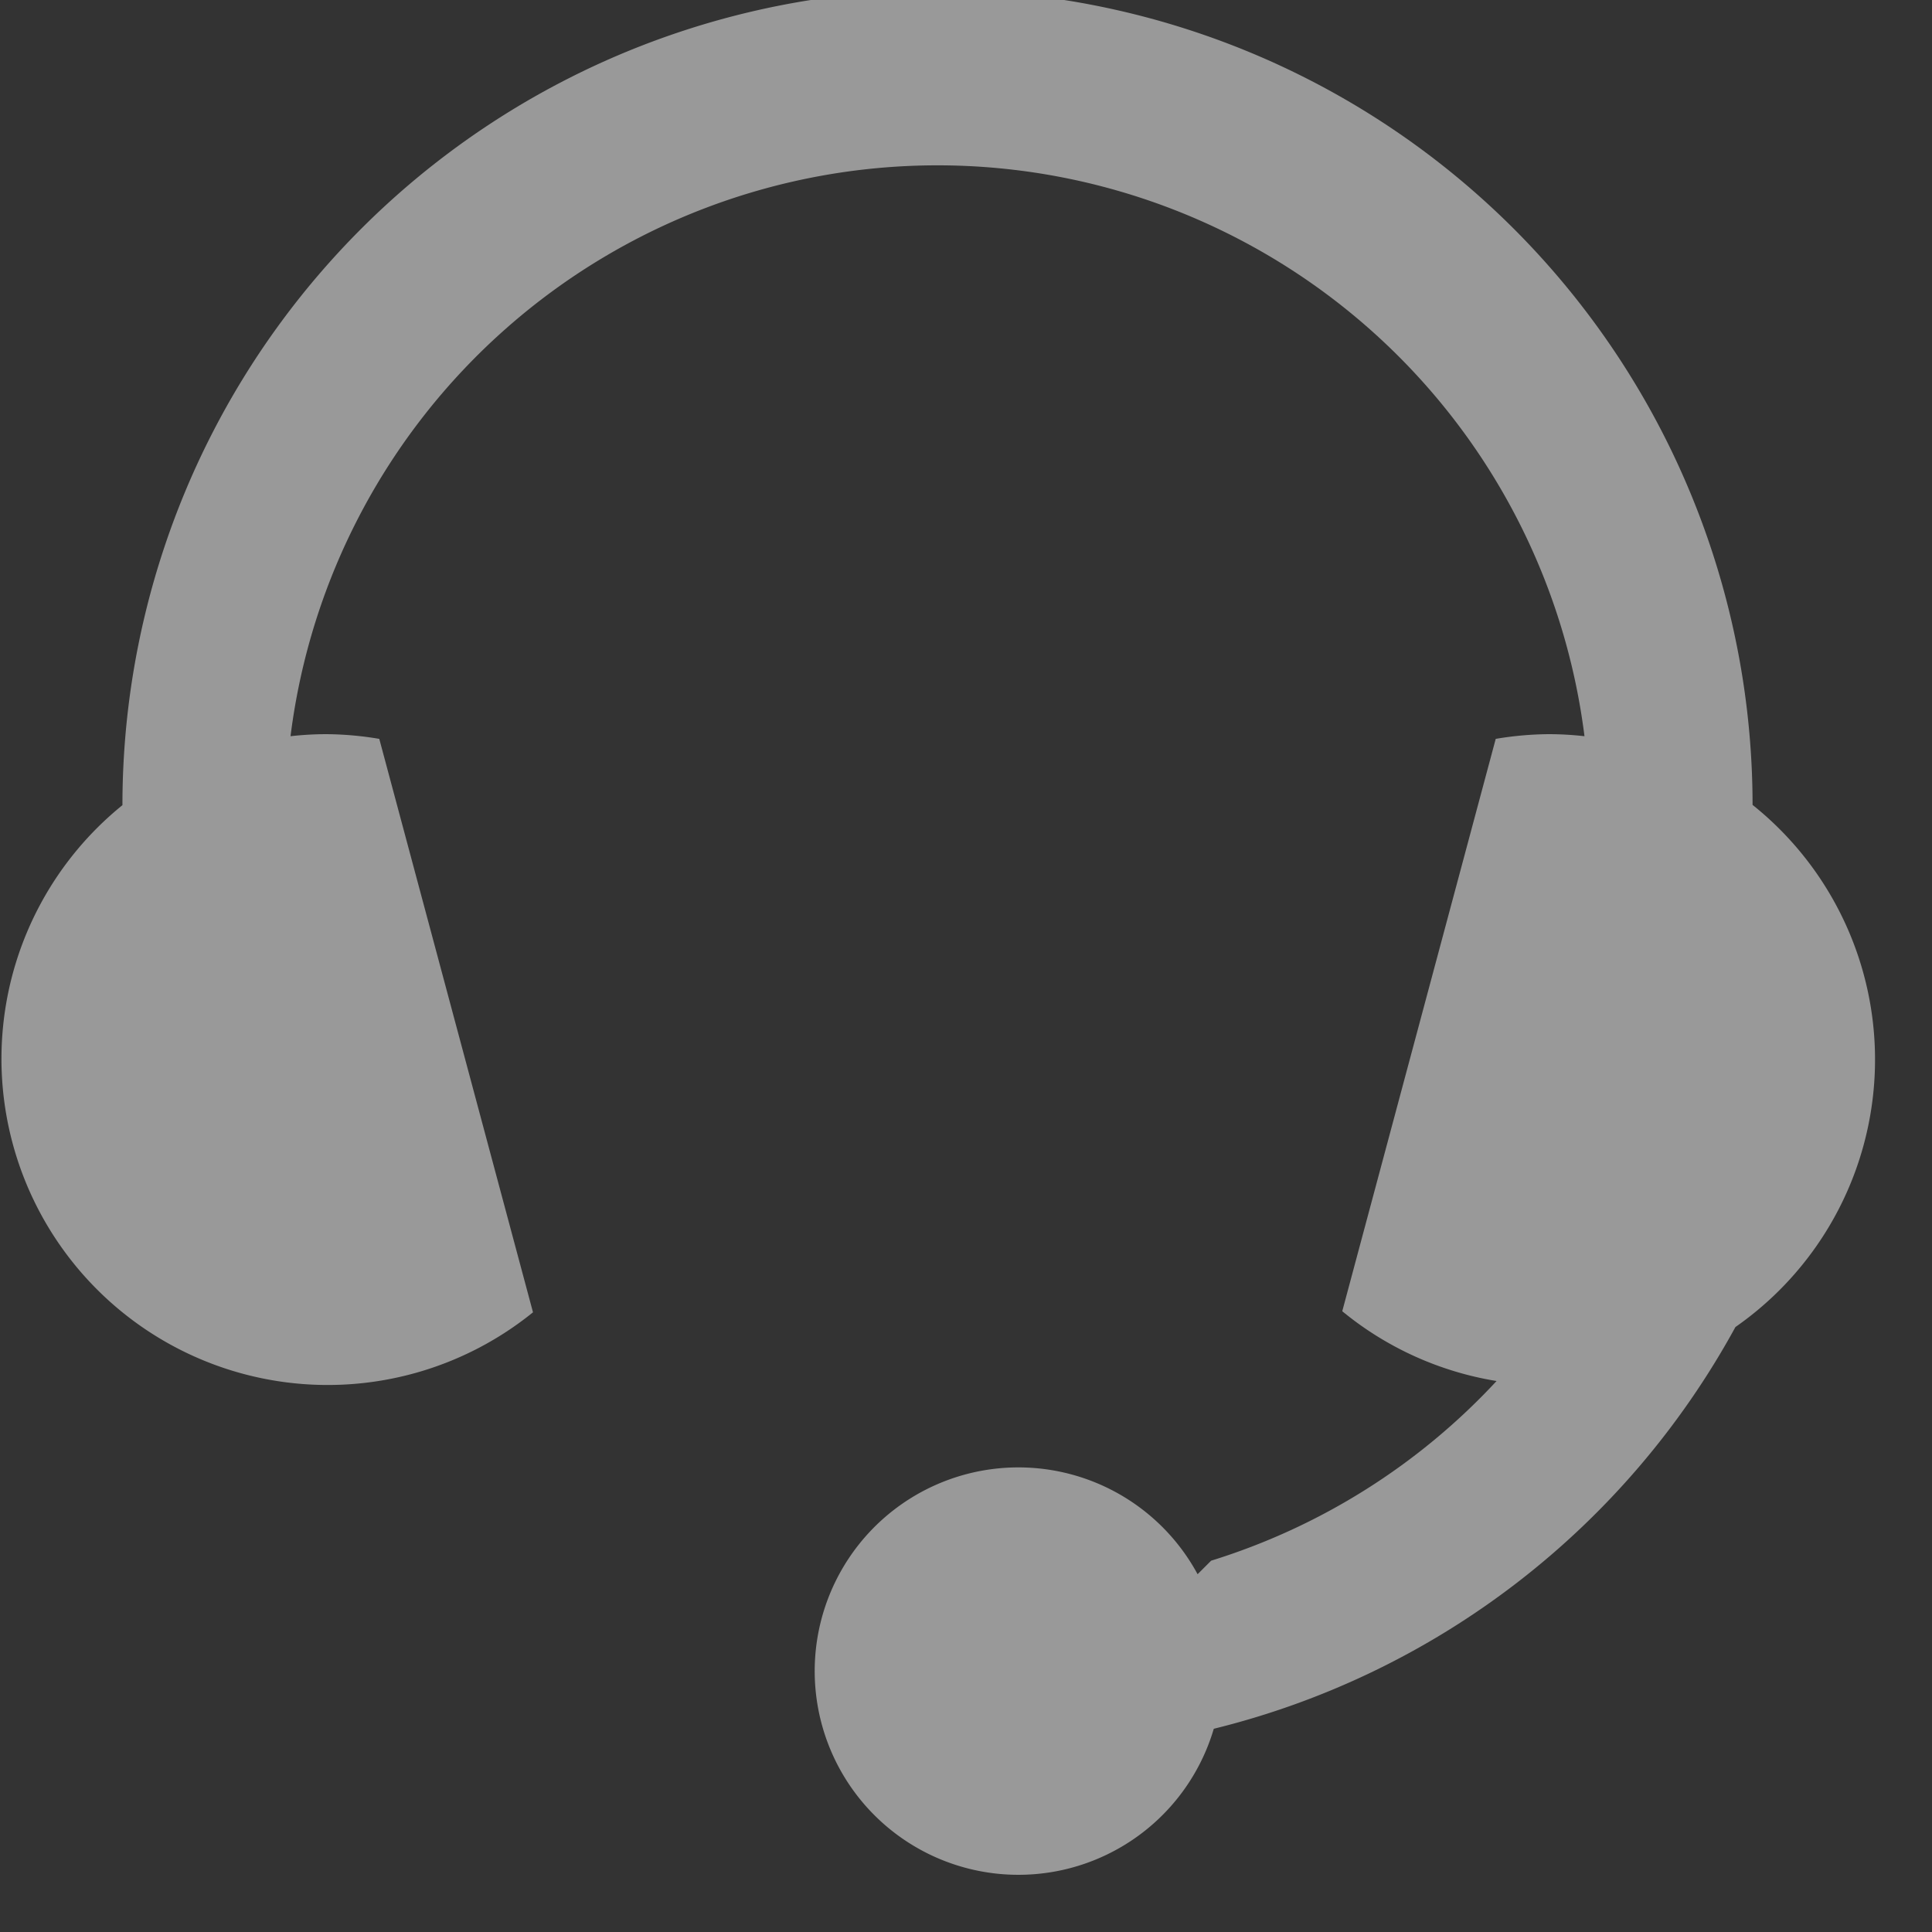 <svg xmlns="http://www.w3.org/2000/svg" xmlns:xlink="http://www.w3.org/1999/xlink" width="16" height="16" viewBox="0 0 16 16"><rect x="0" y="0" width="16" height="16" fill="#333333" stroke="none"/><defs><style>.a{fill:#e85274;}.b{opacity:0.5;clip-path:url(#a);}.c{fill:#fff;}</style><clipPath id="a"><rect class="a" width="16" height="16" transform="translate(-347.292 24)"/></clipPath></defs><g class="b" transform="translate(-331.292 40) rotate(180)"><path class="c" d="M98.257,90.409a6.749,6.749,0,0,0-13.5,0,2.7,2.7,0,1,0,3.4,4.2l-1.273-4.749a2.739,2.739,0,0,0-.442-.039,2.672,2.672,0,0,0-.293.017,5.4,5.4,0,0,1,10.716,0,2.684,2.684,0,0,0-.293-.017,2.751,2.751,0,0,0-.442.039L94.859,94.6a2.693,2.693,0,0,0,1.278.578,5.406,5.406,0,0,1-2.364,1.488l-.112.112a1.687,1.687,0,1,0,.134,1.28,6.764,6.764,0,0,0,4.32-3.327,2.7,2.7,0,0,0,.141-4.325Z" transform="translate(-247.549 123.741) rotate(180)"/></g></svg>